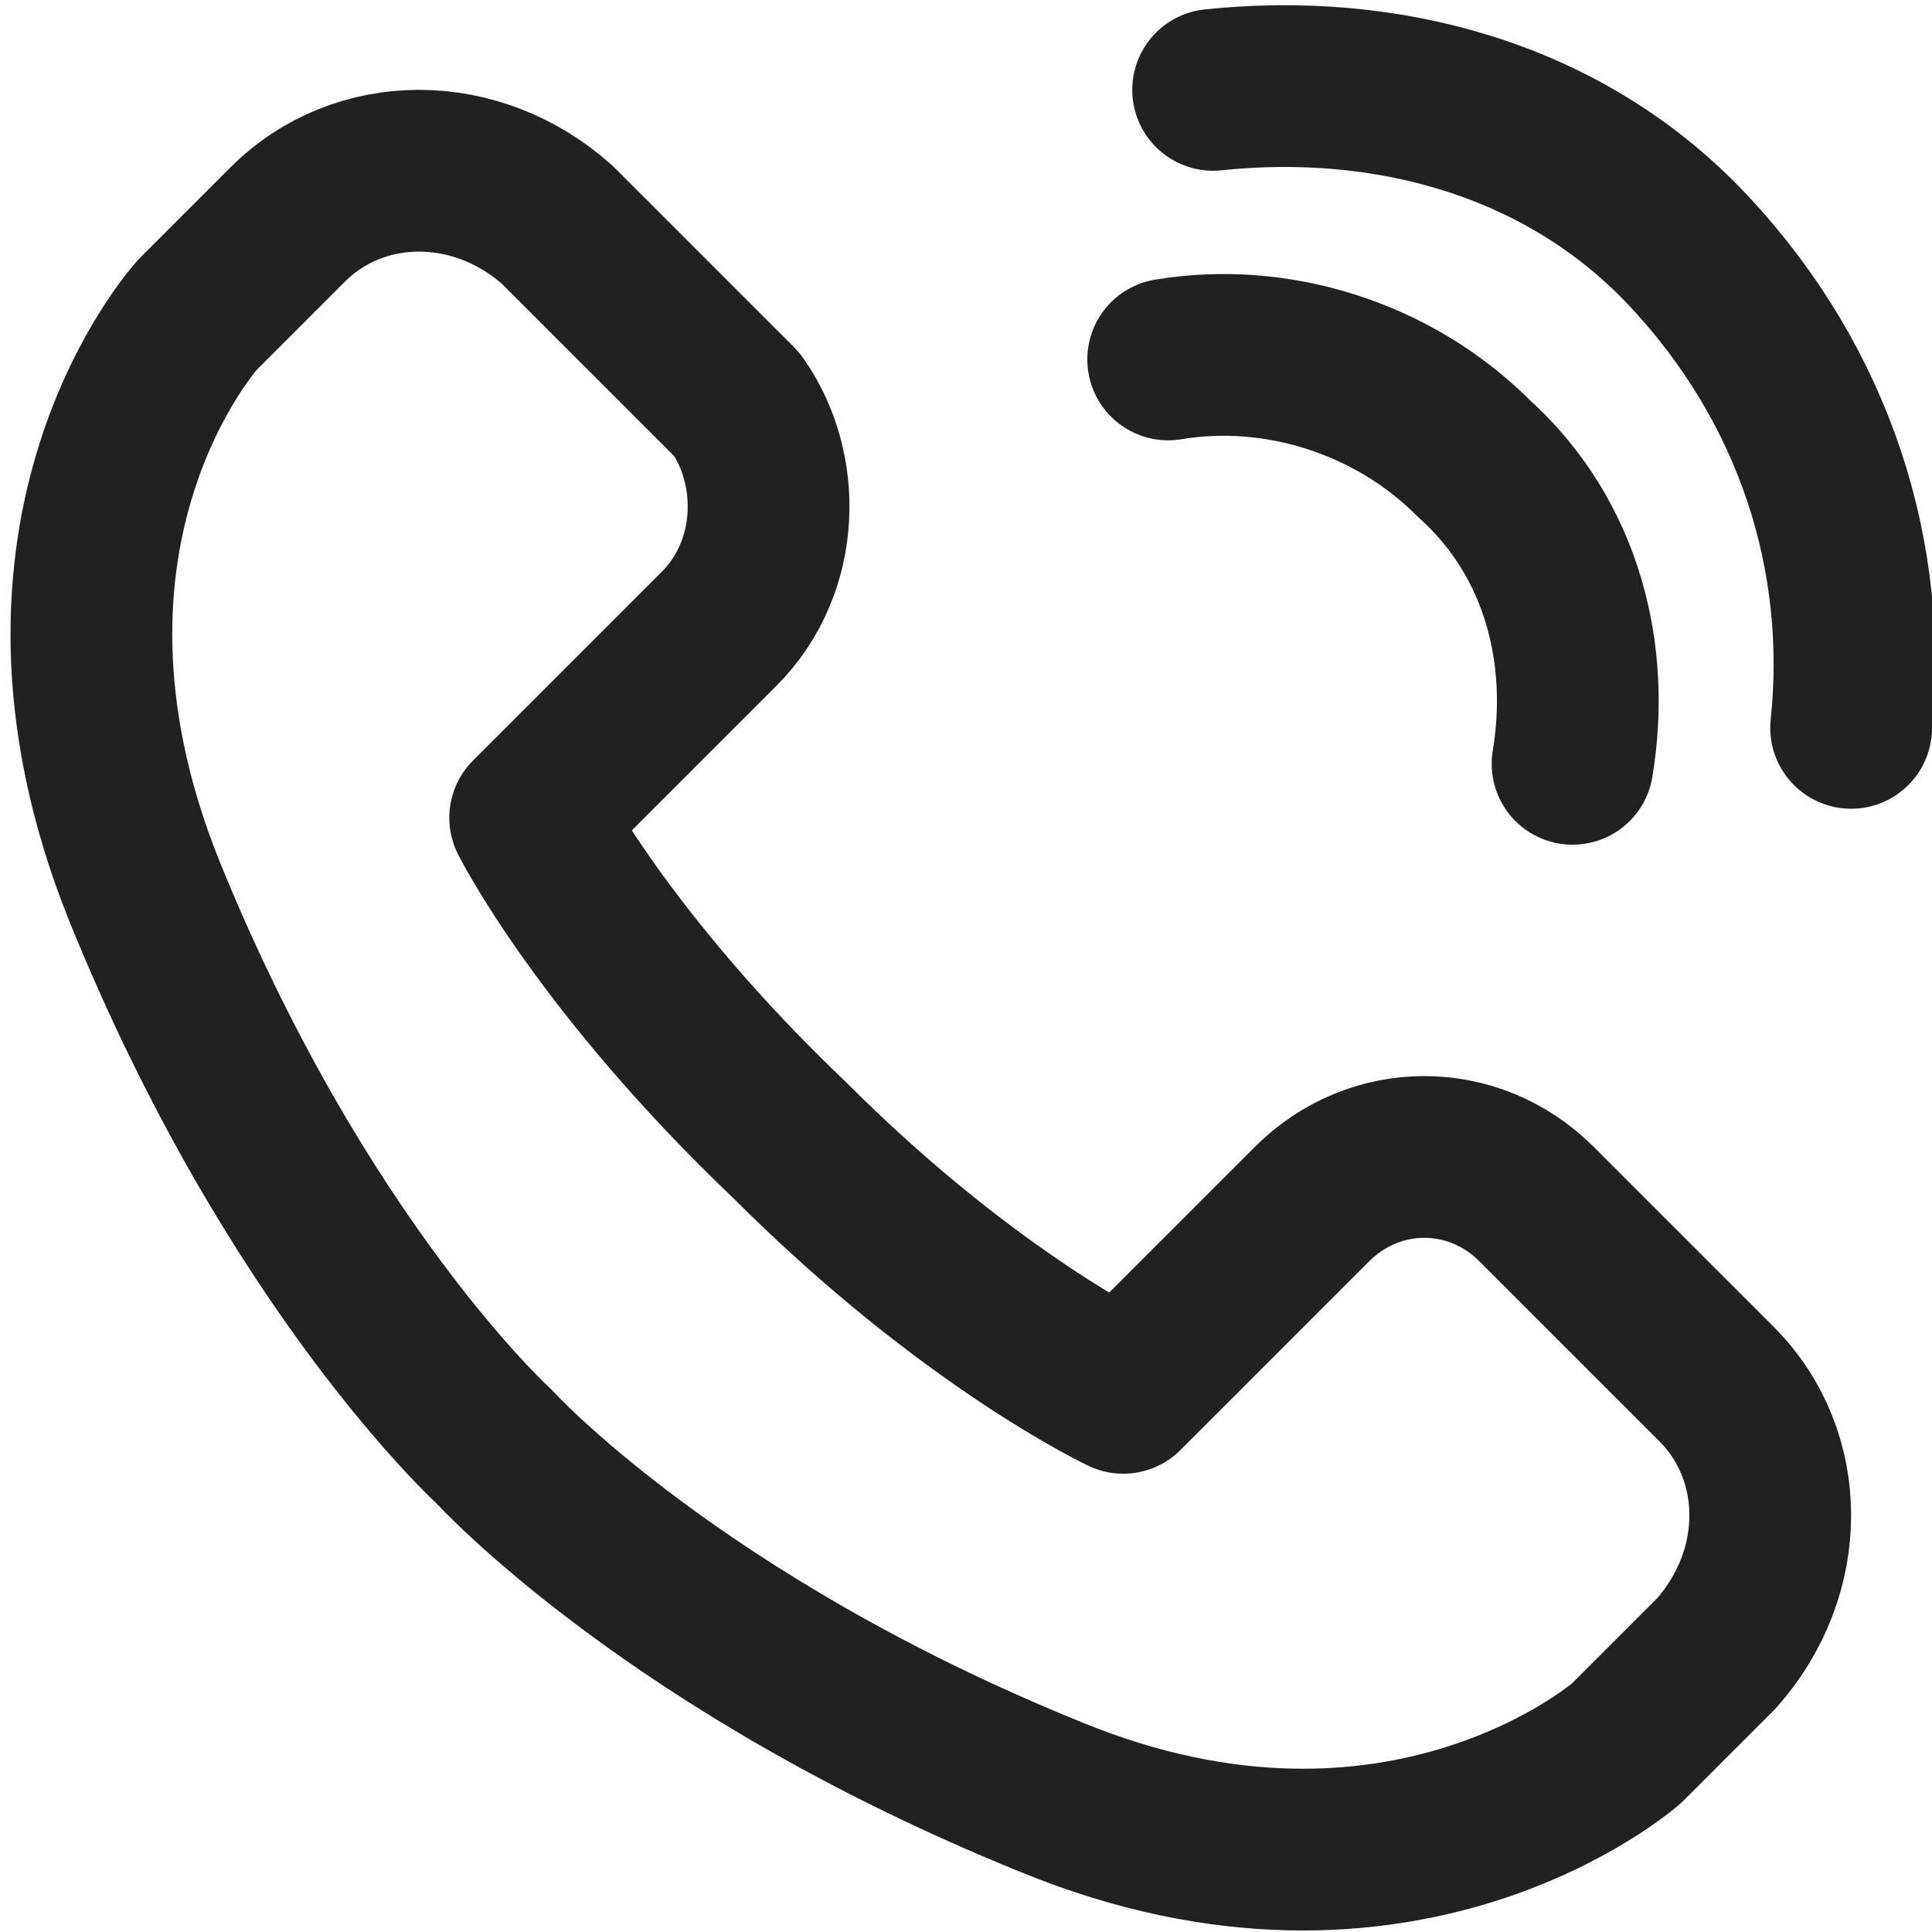 <?xml version="1.0" encoding="utf-8"?>
<!-- Generator: Adobe Illustrator 25.4.1, SVG Export Plug-In . SVG Version: 6.00 Build 0)  -->
<svg version="1.1" id="レイヤー_1" xmlns="http://www.w3.org/2000/svg" xmlns:xlink="http://www.w3.org/1999/xlink" x="0px"
	 y="0px" viewBox="0 0 21.5 21.5" style="enable-background:new 0 0 21.5 21.5;" xml:space="preserve">
<style type="text/css">
	.st0{fill:none;stroke:#212121;stroke-width:1.8;stroke-linecap:round;stroke-linejoin:round;stroke-miterlimit:10;}
</style>
<g>
	<path class="st0" d="M8.8,12.7c2,2,3.7,2.8,3.7,2.8l2.1-2.1c0.7-0.7,1.8-0.7,2.5,0l2,2c0.8,0.8,0.8,2.1,0,3l-1,1
		c0,0-2.5,2.2-6.4,0.6c-4.2-1.7-6.2-3.9-6.2-3.9s-2.2-2-3.9-6.2c-1.6-4,0.6-6.4,0.6-6.4l1-1c0.8-0.8,2.1-0.8,3,0l2,2
		C8.7,5.2,8.7,6.3,8,7L5.9,9.1C5.9,9.1,6.7,10.7,8.8,12.7z"/>
	<path class="st0" d="M20.6,8.1c0.2-1.9-0.4-3.8-1.8-5.3s-3.4-2-5.3-1.8"/>
	<path class="st0" d="M17.5,8.5c0.2-1.2-0.1-2.5-1.1-3.4C15.5,4.2,14.2,3.8,13,4"/>
</g>
</svg>
